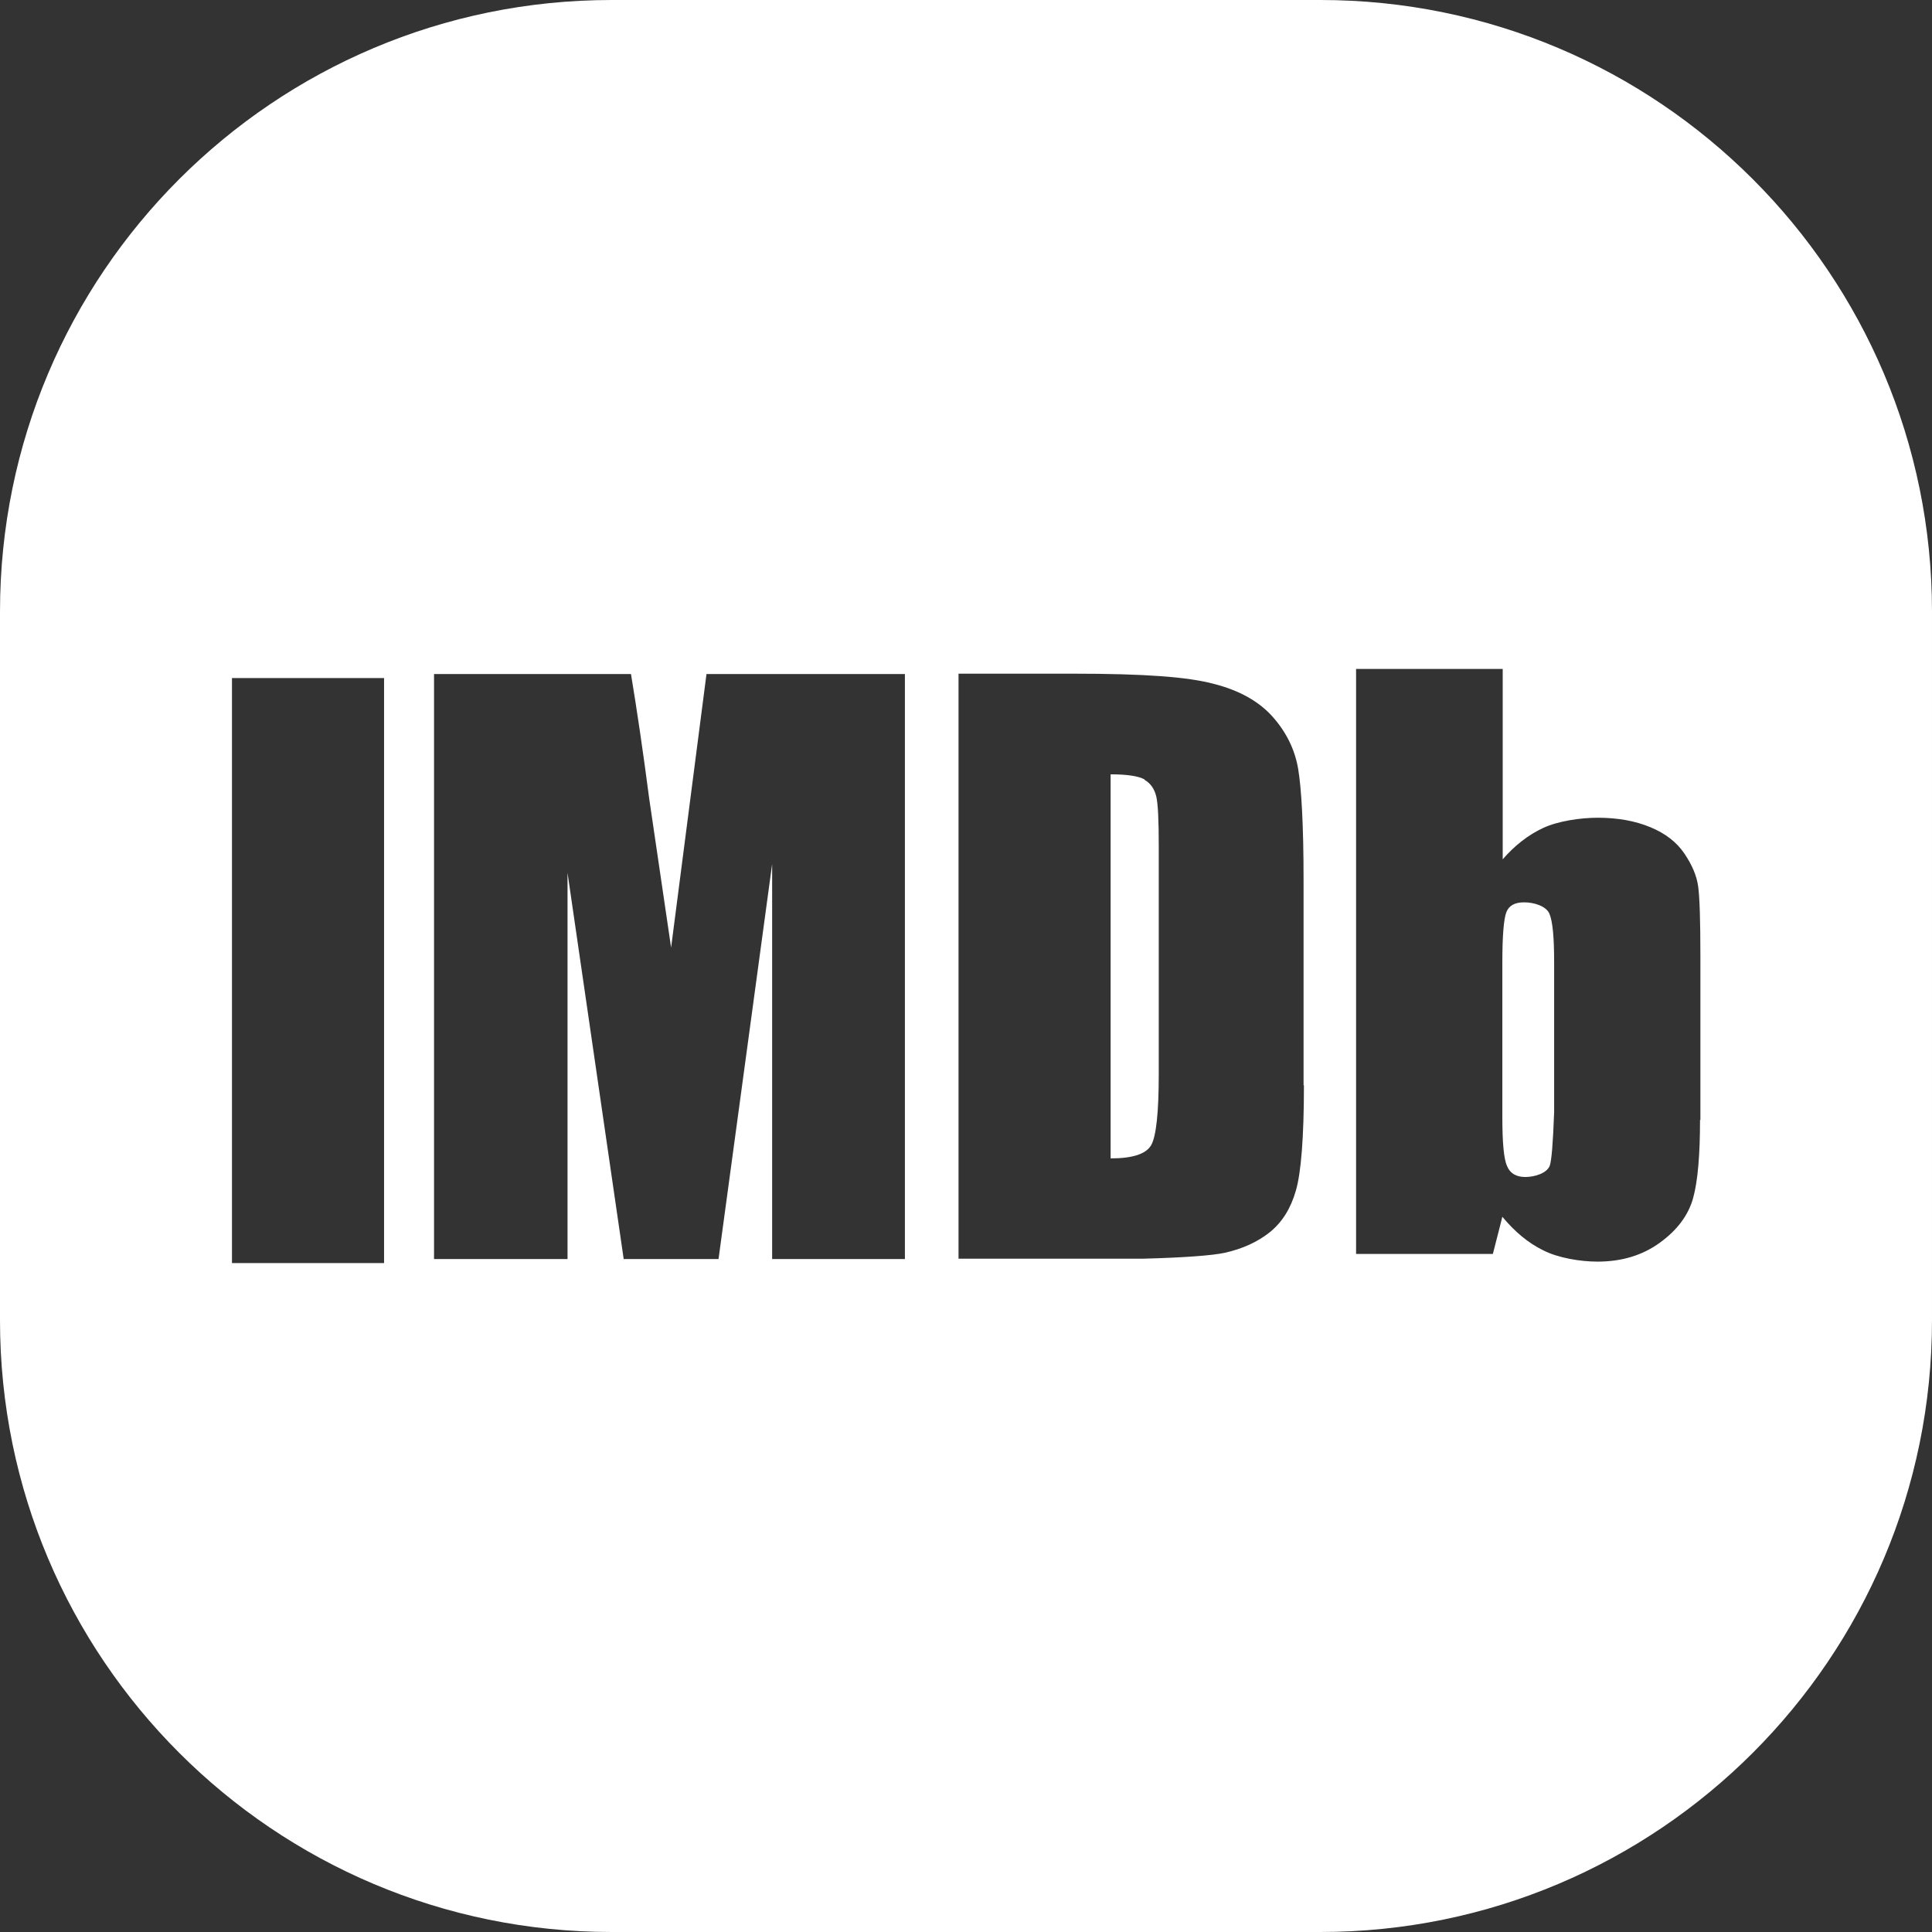 <?xml version="1.0" encoding="UTF-8"?>
<svg id="Layer_2" xmlns="http://www.w3.org/2000/svg" viewBox="0 0 52.97 52.97">
  <rect x="0" y="0" width="52.97" height="52.97" fill="#333333" stroke="none"/>
  <defs>
    <style>
      .cls-1 {
        fill: #fff;
      }
    </style>
  </defs>
  <g id="Layer_1-2" data-name="Layer_1">
    <g>
      <path class="cls-1" d="M41.78,24.74c-.25,0-.41.09-.48.27-.07.18-.11.64-.11,1.37v4.24c0,.71.04,1.16.13,1.35.08.2.25.3.5.3s.59-.1.67-.31c.05-.14.09-.63.12-1.47v-4.11c0-.68-.04-1.12-.13-1.33-.09-.21-.43-.31-.68-.31Z"/>
      <path class="cls-1" d="M31.38,21.37c-.16-.09-.47-.14-.93-.14v10.53c.6,0,.97-.12,1.11-.36.14-.24.21-.9.21-1.96v-6.22c0-.73-.02-1.19-.07-1.39-.05-.2-.15-.35-.32-.45Z"/>
      <path class="cls-1" d="M36.2,0h-19.43C7.51,0,0,7.51,0,16.77v19.43c0,9.26,7.51,16.77,16.77,16.77h19.43c9.26,0,16.77-7.51,16.77-16.77v-19.43C52.97,7.51,45.46,0,36.2,0ZM10.53,34.63h-4.17v-16.04h4.17v16.04ZM24.81,34.52h-3.64v-10.83s-1.47,10.83-1.47,10.83h-2.6l-1.54-10.59v10.59h-3.66v-16.04h5.4c.16.97.33,2.11.5,3.42.04.27.24,1.63.6,4.08l.97-7.5h5.44v16.04ZM35.75,29.76c0,1.44-.08,2.4-.22,2.88-.14.49-.37.86-.71,1.14-.34.27-.75.46-1.25.57-.33.07-1.08.13-2.24.16h-5.05v-16.04h3.11c2.02,0,3.18.09,3.89.28.71.18,1.25.49,1.62.91.37.42.6.89.69,1.41.09.52.15,1.53.15,3.05v5.63ZM46.61,30.7c0,.96-.06,1.68-.19,2.15-.13.47-.44.88-.91,1.22-.48.35-1.05.52-1.71.52-.47,0-1.08-.1-1.49-.31-.41-.2-.78-.51-1.12-.92-.02.07-.1.41-.26,1.02h-3.75v-16.04h4.02v5.22c.33-.38.7-.67,1.11-.86.41-.19,1.02-.28,1.5-.28.55,0,1.03.09,1.44.26.41.17.72.41.93.72.21.31.34.61.38.91.04.3.06.93.06,1.9v4.5Z"/>
    </g>
  </g>
</svg>